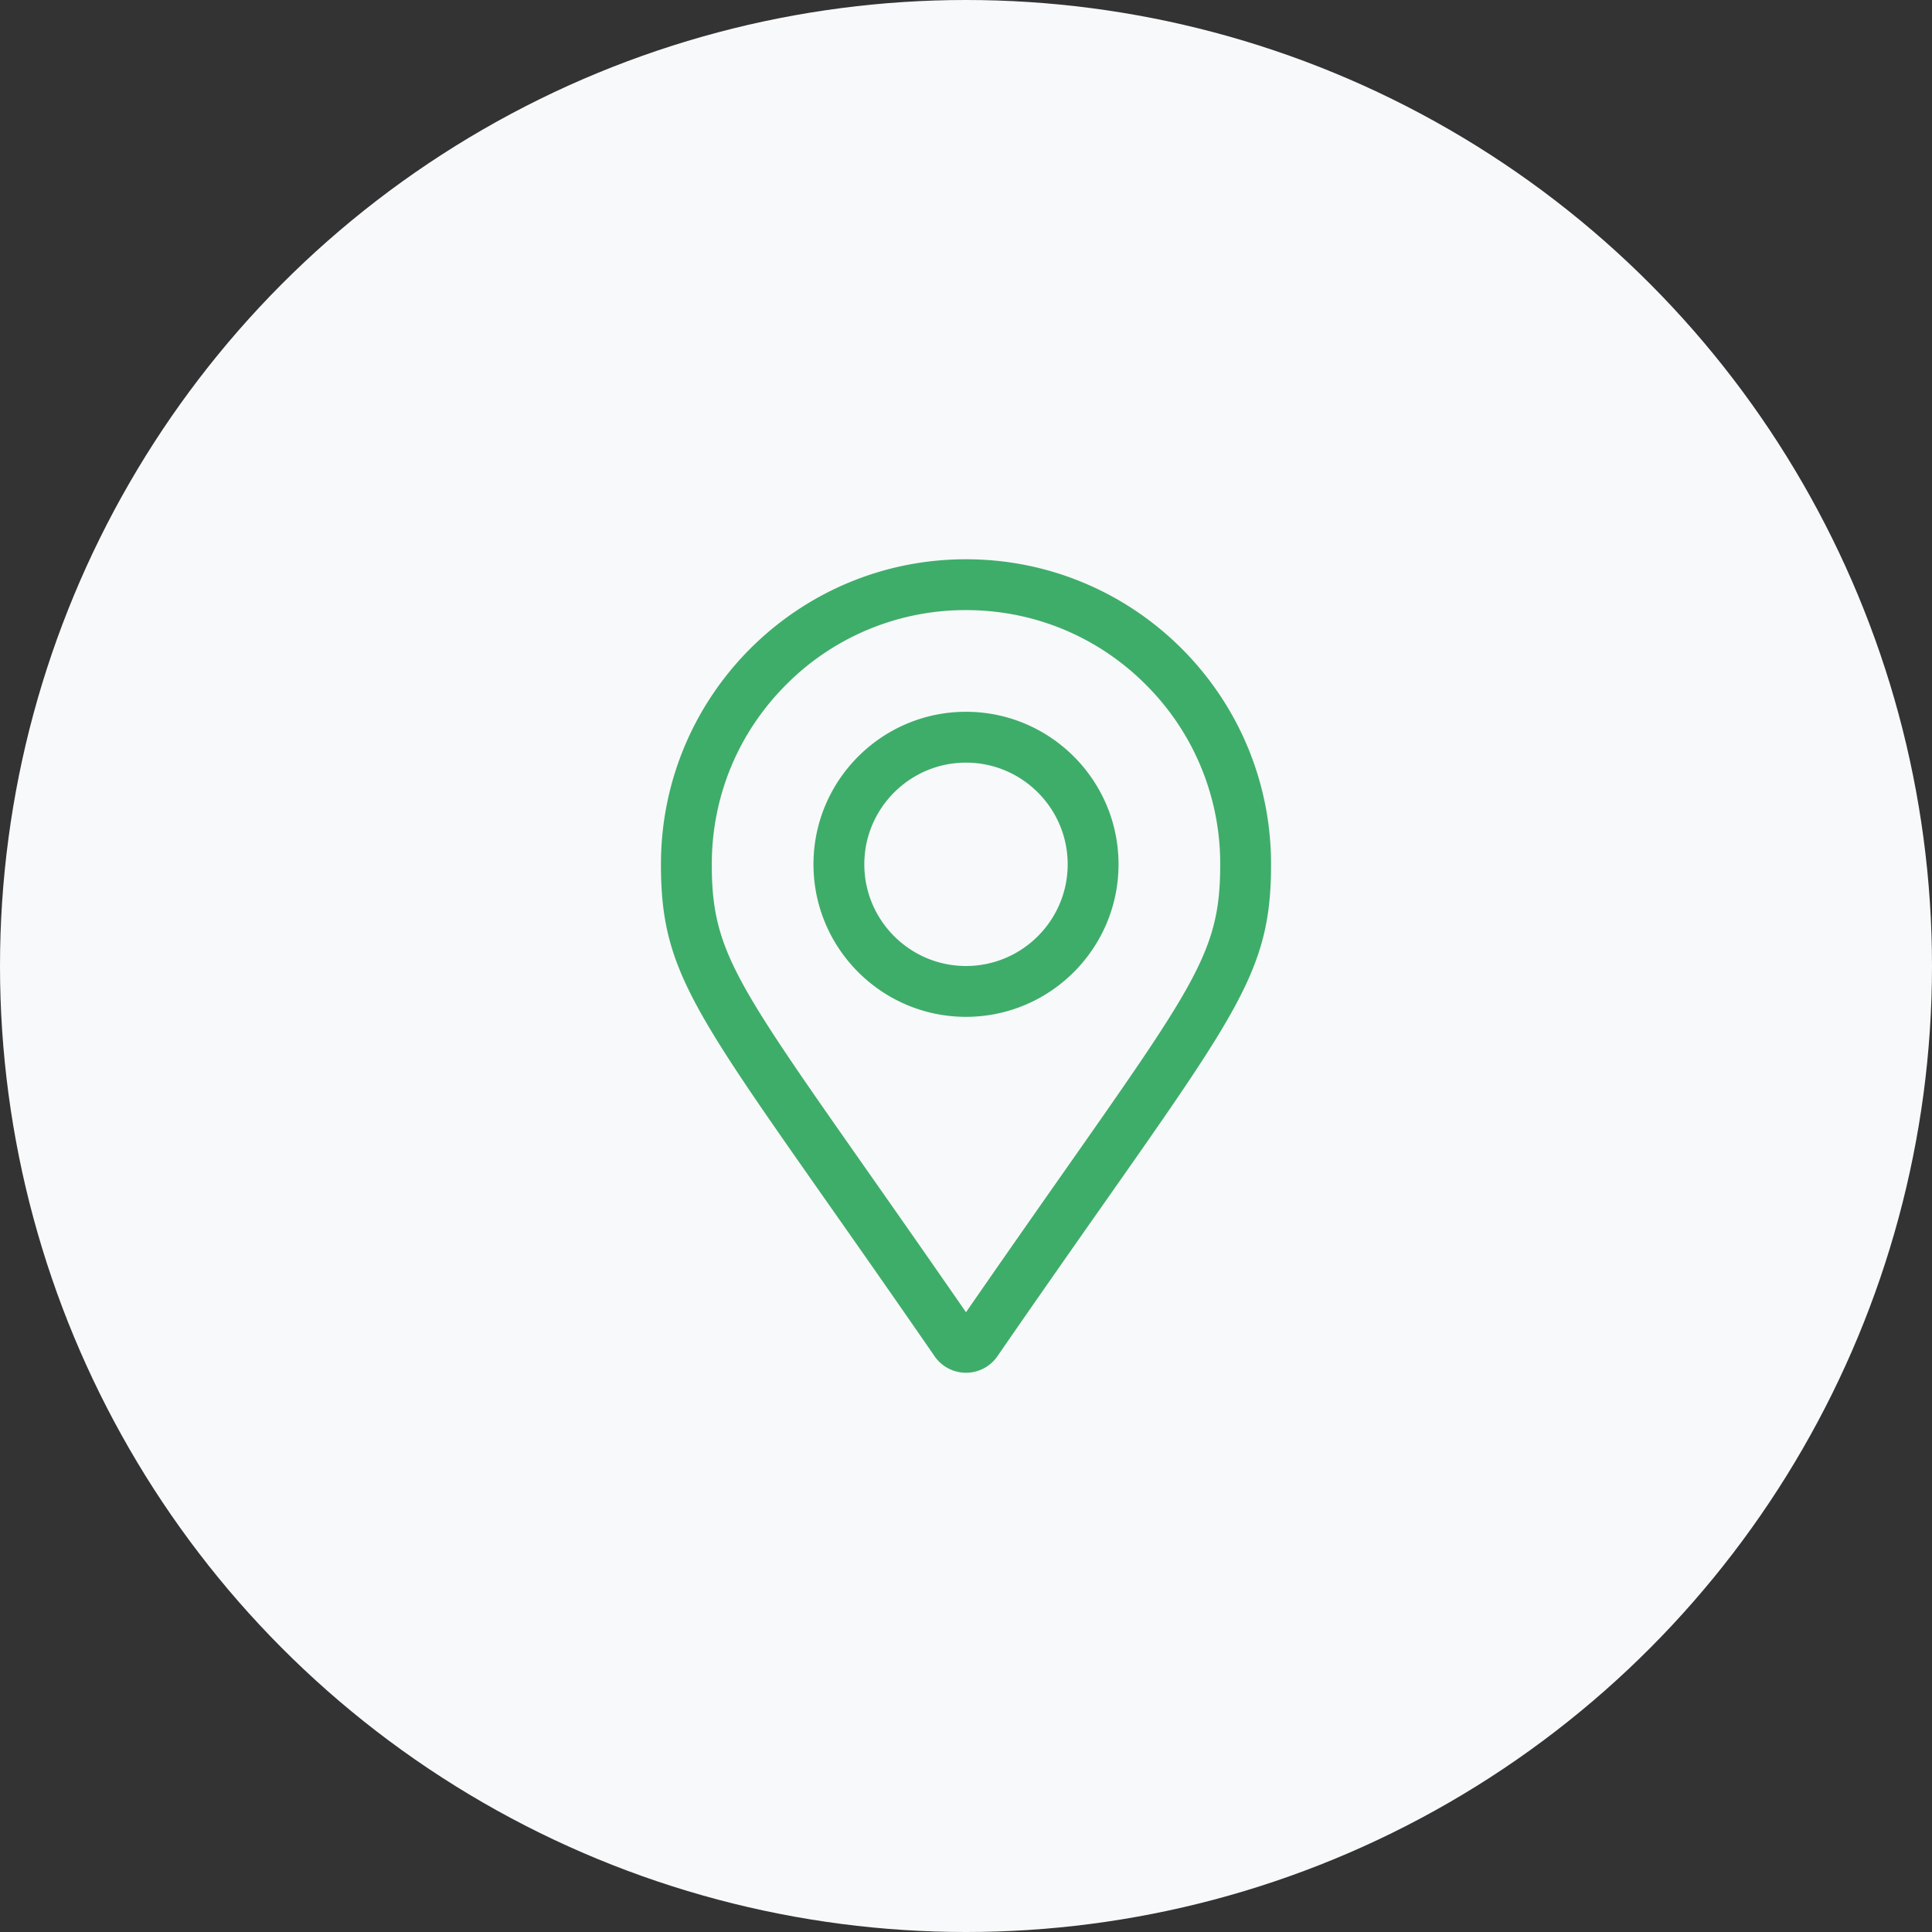 <svg xmlns="http://www.w3.org/2000/svg" width="114" height="114"><rect width="100%" height="100%" fill="#333333" stroke="none"/><g fill="none" fill-rule="evenodd"><circle fill="#F8F9FA" cx="57" cy="57" r="57"/><path d="M57 42c-4.963 0-9 4.037-9 9s4.037 9 9 9 9-4.037 9-9-4.037-9-9-9zm0 15c-3.308 0-6-2.692-6-6s2.692-6 6-6 6 2.692 6 6-2.692 6-6 6zm0-24c-9.941 0-18 8.059-18 18 0 7.258 2.528 9.284 16.15 29.032a2.251 2.251 0 0 0 3.7 0C72.472 60.284 75 58.258 75 51c0-9.941-8.059-18-18-18zm0 44.431c-13.059-18.885-15-20.385-15-26.43 0-4.008 1.56-7.774 4.393-10.607A14.901 14.901 0 0 1 57 36c4.007 0 7.773 1.56 10.606 4.394A14.901 14.901 0 0 1 72 51c0 6.046-1.94 7.544-15 26.431z" fill="#3EAD6A" fill-rule="nonzero"/></g></svg>